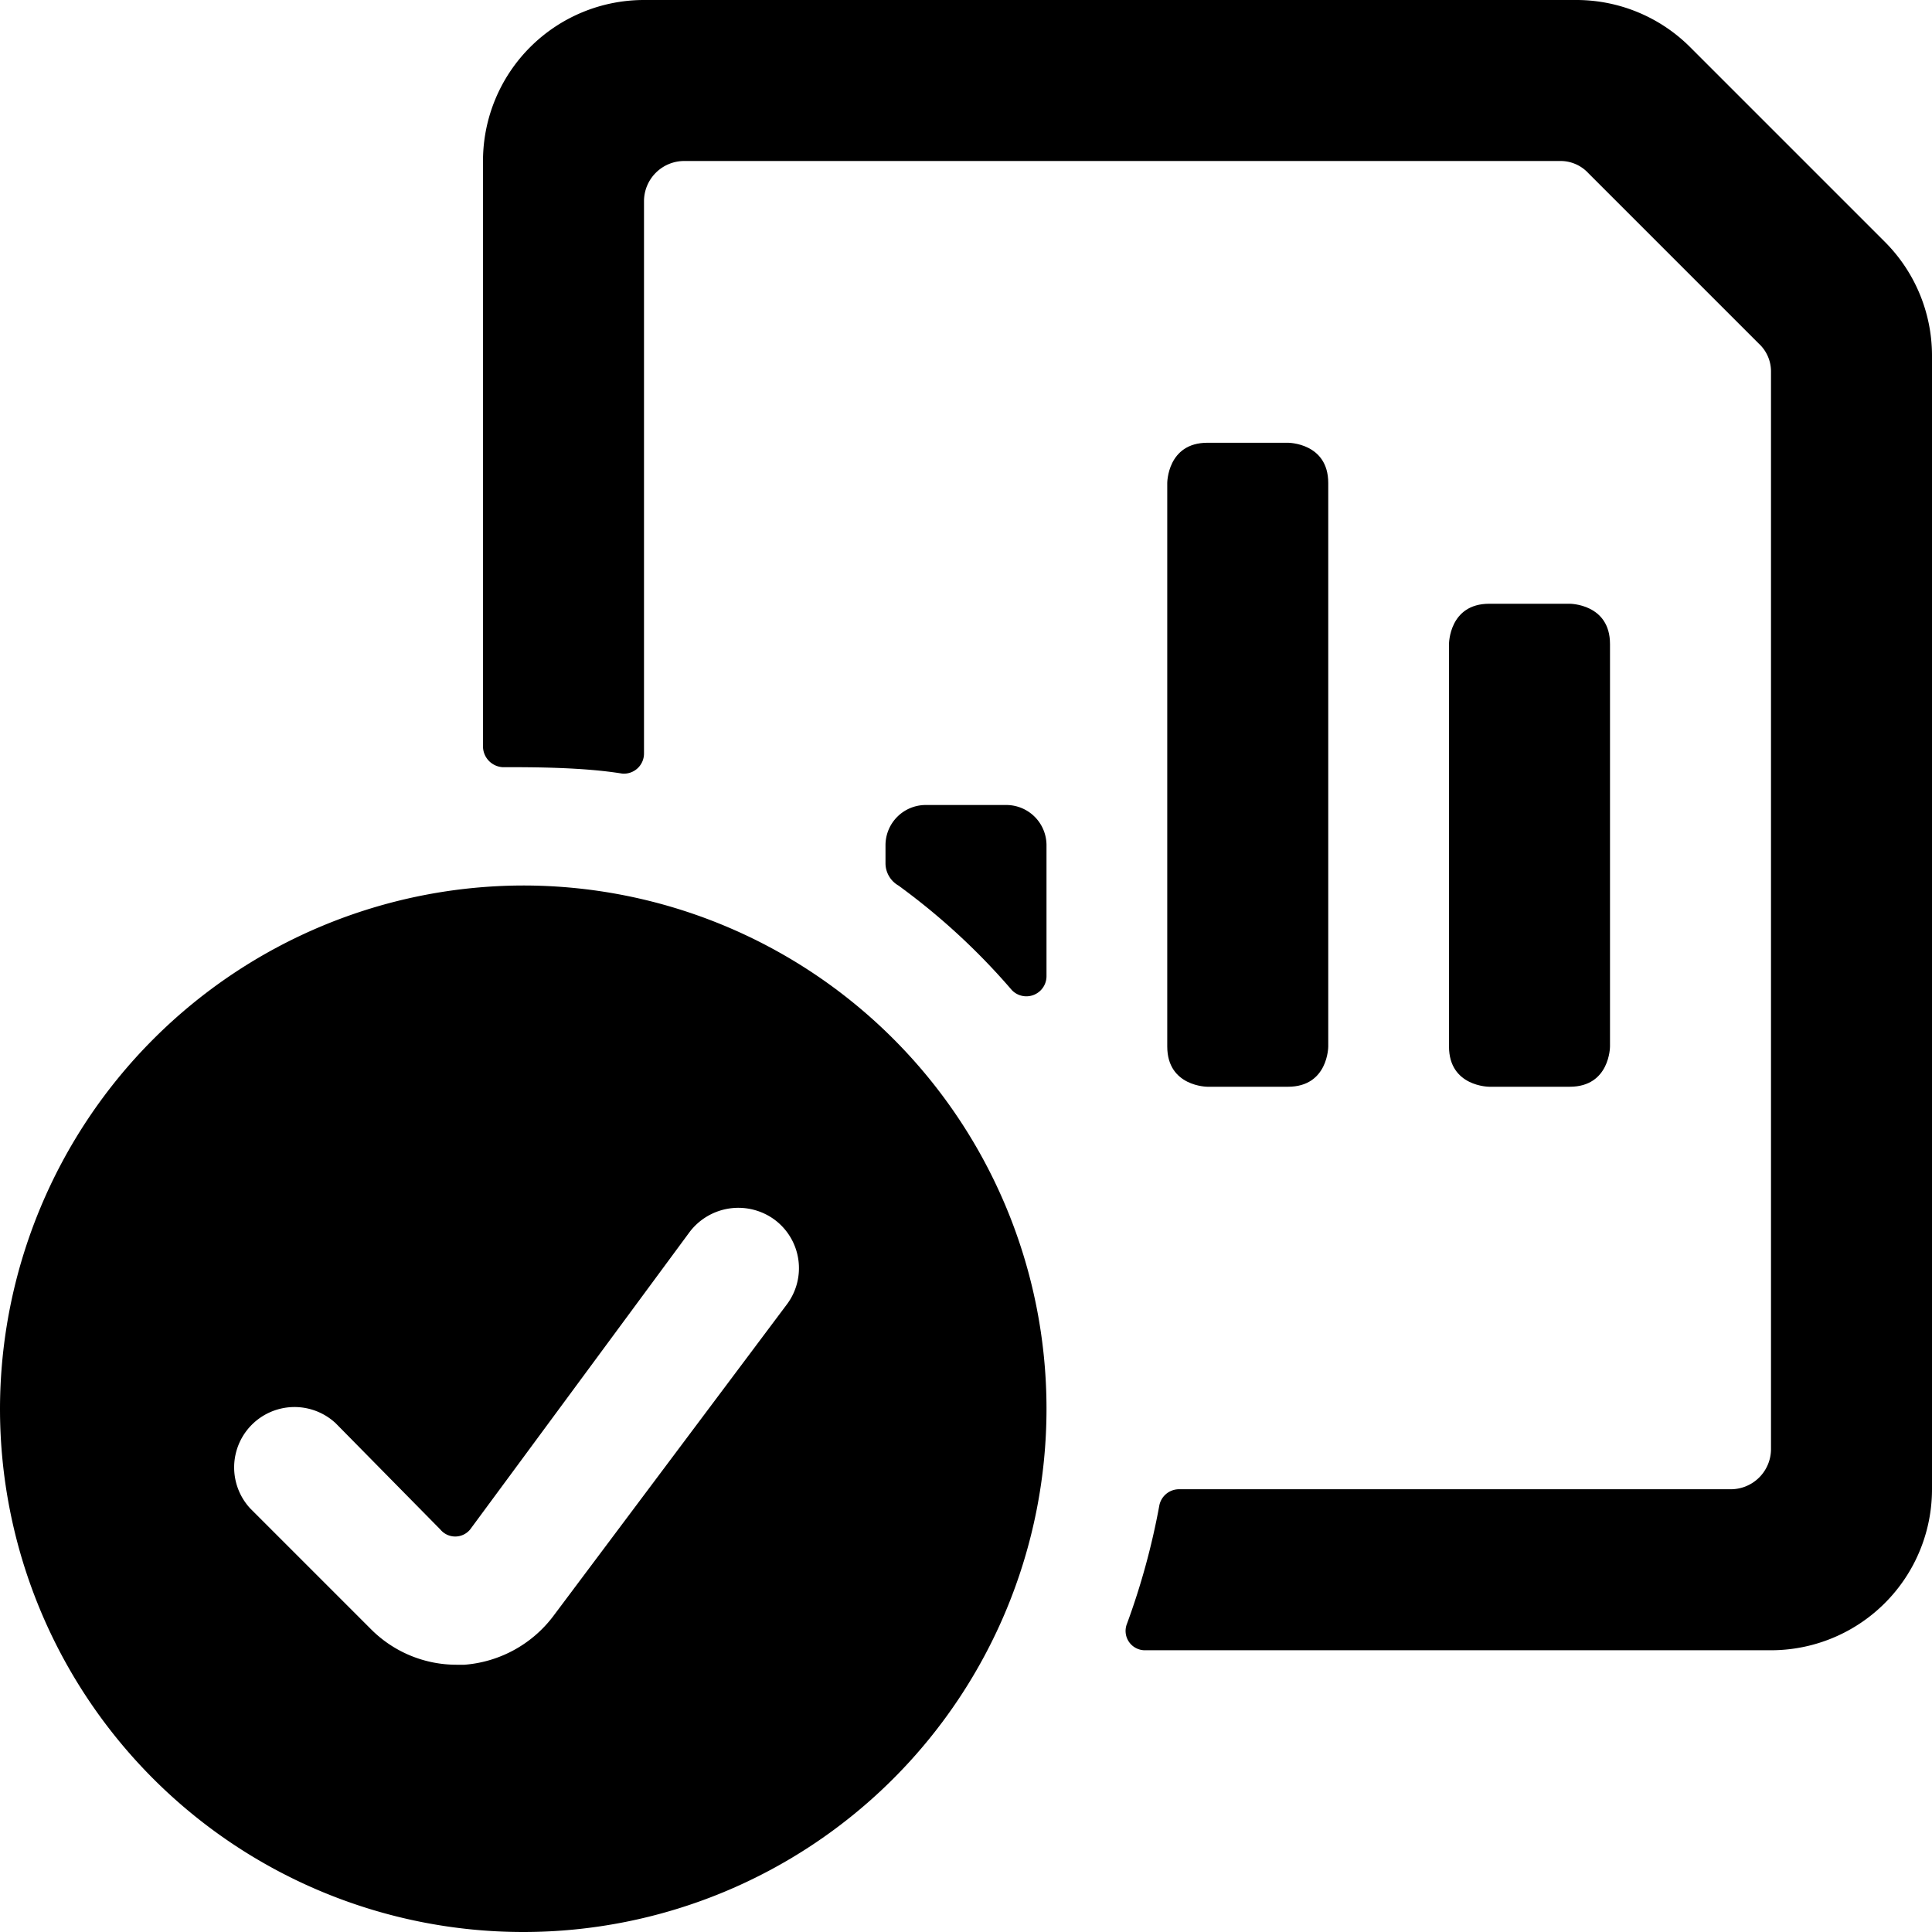 <svg xmlns="http://www.w3.org/2000/svg" viewBox="0 0 24 24"><g><path d="M15 5.5h1s0.5 0 0.5 0.5v7s0 0.5 -0.5 0.5h-1s-0.5 0 -0.5 -0.5V6s0 -0.5 0.5 -0.5" fill="#000000" stroke-width="1"></path><path d="M18.5 7.5h1s0.5 0 0.5 0.5v5s0 0.5 -0.5 0.5h-1s-0.5 0 -0.5 -0.5V8s0 -0.5 0.5 -0.5" fill="#000000" stroke-width="1"></path><path d="M21 0.59A2 2 0 0 0 19.59 0H8a2 2 0 0 0 -2 2v7.28a0.26 0.26 0 0 0 0.24 0.25c0.37 0 1 0 1.49 0.08A0.25 0.25 0 0 0 8 9.36V2.5a0.5 0.5 0 0 1 0.5 -0.5h10.88a0.47 0.47 0 0 1 0.35 0.15l2.12 2.12a0.47 0.47 0 0 1 0.15 0.35V18a0.5 0.5 0 0 1 -0.5 0.5h-6.86a0.25 0.25 0 0 0 -0.24 0.21 8.9 8.9 0 0 1 -0.4 1.46 0.24 0.24 0 0 0 0.23 0.33H22a2 2 0 0 0 2 -2V4.41A2 2 0 0 0 23.41 3Z" fill="#000000" stroke-width="1"></path><path d="M12.57 12.3a0.25 0.25 0 0 0 0.43 -0.17V10.5a0.5 0.5 0 0 0 -0.5 -0.5h-1a0.5 0.5 0 0 0 -0.5 0.5v0.23a0.32 0.32 0 0 0 0.16 0.27 8.28 8.28 0 0 1 1.41 1.3Z" fill="#000000" stroke-width="1"></path><path d="M0 17.5A6.5 6.5 0 1 0 6.5 11 6.51 6.51 0 0 0 0 17.5Zm9.62 -2.35a0.75 0.75 0 0 1 0.15 1.06l-2.9 3.87a1.53 1.53 0 0 1 -1.1 0.6h-0.1a1.5 1.5 0 0 1 -1.06 -0.44l-1.5 -1.5a0.75 0.75 0 0 1 1.06 -1.06L5.47 19a0.24 0.24 0 0 0 0.37 0l2.73 -3.7a0.76 0.76 0 0 1 1.05 -0.15Z" fill="#000000" stroke-width="1"></path></g></svg>